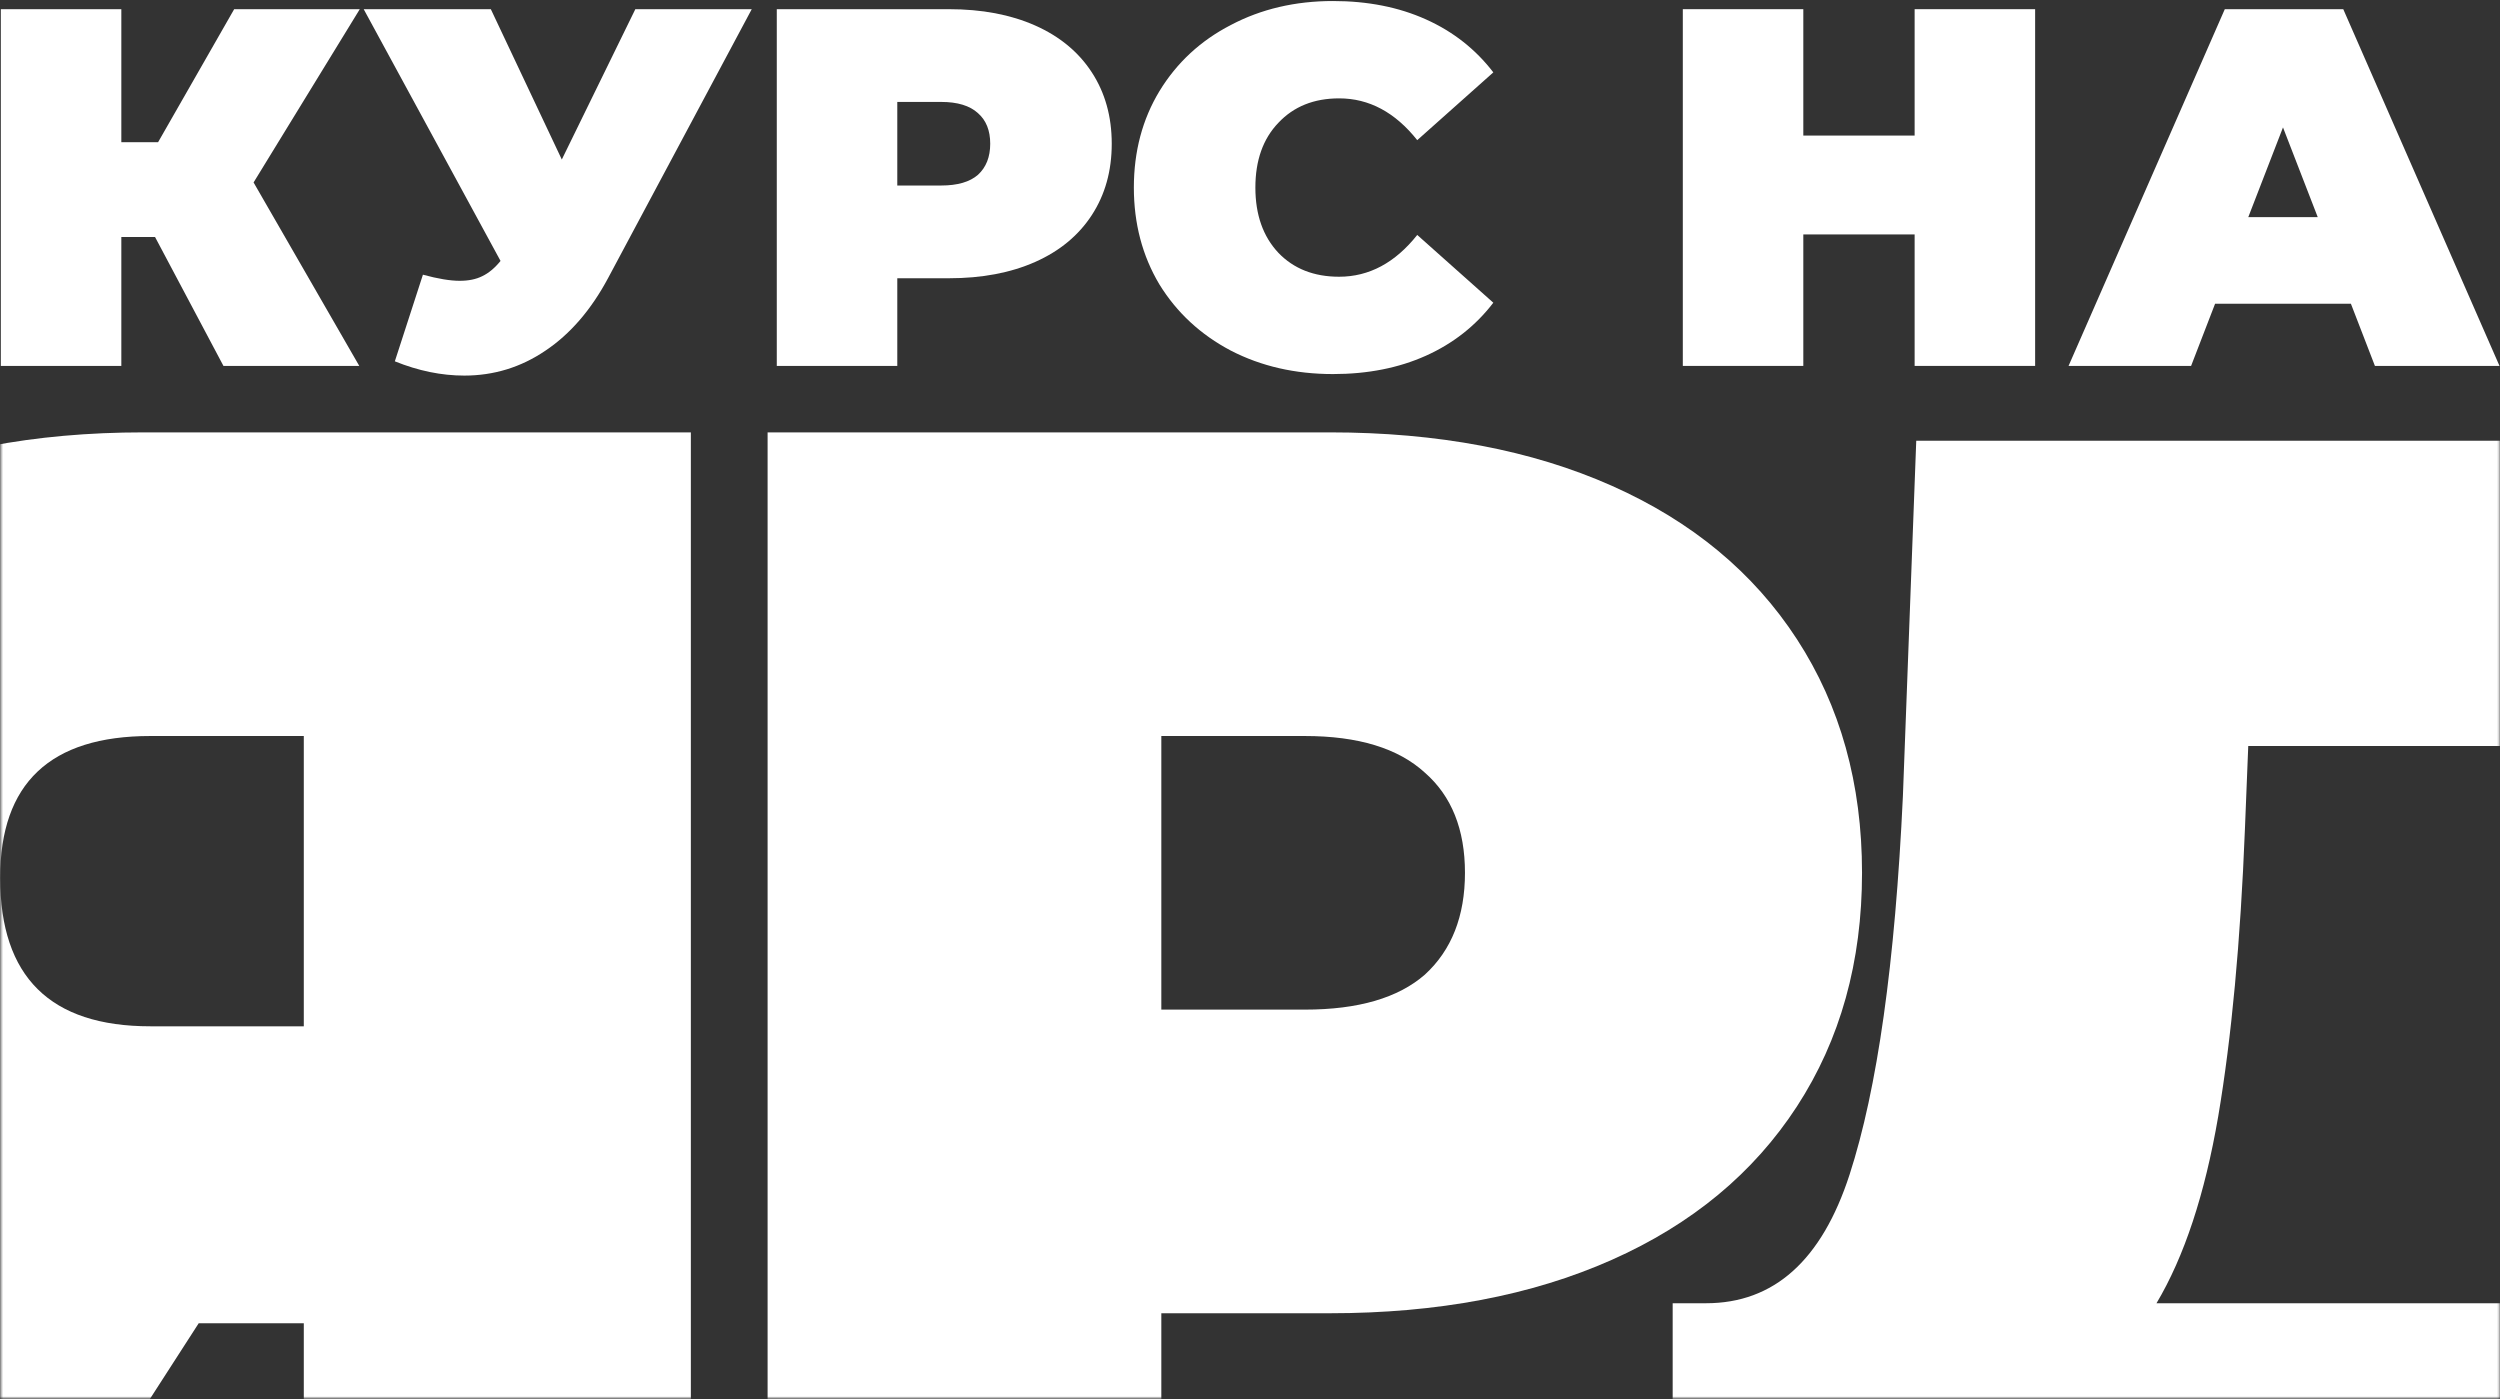 <?xml version="1.0" encoding="UTF-8"?> <svg xmlns="http://www.w3.org/2000/svg" width="1213" height="679" viewBox="0 0 1213 679" fill="none"><rect x="0" y="0" width="1213" height="679" fill="#333333" stroke="none"/><mask id="mask0_405_18" style="mask-type:alpha" maskUnits="userSpaceOnUse" x="0" y="202" width="1213" height="477"><rect x="0.402" y="202.446" width="1212.36" height="475.948" fill="#D9D9D9"></rect></mask><g mask="url(#mask0_405_18)"><path d="M335.204 209.787V776.421H147.405V642.048H96.408L9.794 776.421H-190.147L-78.439 614.526C-115.136 597.257 -143.467 572.972 -163.435 541.673C-182.862 509.833 -192.576 472.327 -192.576 429.155C-192.576 384.364 -182.053 345.509 -161.006 312.59C-139.42 279.672 -108.93 254.308 -69.535 236.5C-30.141 218.691 16.27 209.787 69.695 209.787H335.204ZM72.933 357.112C24.364 357.112 0.08 380.047 0.08 425.917C0.08 473.946 24.364 497.961 72.933 497.961H147.405V357.112H72.933Z" fill="white"></path><path d="M1483.45 632.334V891.367H1308.6V780.468H986.428V891.367H811.581V632.334H827.77C860.689 632.334 883.894 611.557 897.386 570.004C910.877 528.451 919.511 467.201 923.289 386.253L929.765 213.834H1408.98V632.334H1483.45ZM1089.23 402.442C1087.07 456.947 1082.76 503.357 1076.28 541.673C1069.8 579.448 1059.82 609.669 1046.33 632.334H1221.18V361.969H1090.85L1089.23 402.442Z" fill="white"></path><path d="M645.233 209.787C697.579 209.787 743.18 218.421 782.035 235.69C820.89 252.959 850.84 277.783 871.887 310.162C892.933 342.541 903.456 380.317 903.456 423.489C903.456 466.661 892.933 504.437 871.887 536.816C850.84 569.195 820.89 594.019 782.035 611.288C743.18 628.556 697.579 637.191 645.233 637.191H563.476V776.421H372.439V209.787H645.233ZM633.091 489.866C658.994 489.866 678.422 484.2 691.373 472.867C704.325 460.995 710.801 444.535 710.801 423.489C710.801 402.442 704.325 386.253 691.373 374.92C678.422 363.048 658.994 357.112 633.091 357.112H563.476V489.866H633.091Z" fill="white"></path></g><path d="M123.037 88.526L174.32 177.541H108.42L75.222 114.983H58.87V177.541H0.402V4.456H58.87V68.992H76.708L113.622 4.456H174.568L123.037 88.526Z" fill="white"></path><path d="M364.75 4.456L295.133 134.764C286.875 150.259 276.718 162.046 264.661 170.123C252.769 178.2 239.638 182.239 225.269 182.239C214.203 182.239 202.972 179.931 191.575 175.315L205.201 133.281C212.469 135.259 218.415 136.248 223.039 136.248C227.333 136.248 230.967 135.506 233.94 134.022C237.078 132.539 240.051 130.066 242.859 126.605L176.463 4.456H238.152L272.588 77.399L308.264 4.456H364.75Z" fill="white"></path><path d="M460.386 4.456C476.407 4.456 490.363 7.094 502.255 12.369C514.147 17.644 523.314 25.227 529.755 35.117C536.196 45.008 539.417 56.547 539.417 69.734C539.417 82.921 536.196 94.46 529.755 104.351C523.314 114.241 514.147 121.824 502.255 127.099C490.363 132.374 476.407 135.011 460.386 135.011H435.364V177.541H376.896V4.456H460.386ZM456.67 90.01C464.598 90.01 470.544 88.279 474.508 84.817C478.472 81.191 480.454 76.163 480.454 69.734C480.454 63.305 478.472 58.36 474.508 54.898C470.544 51.272 464.598 49.458 456.67 49.458H435.364V90.01H456.67Z" fill="white"></path><path d="M646.767 181.497C628.434 181.497 611.917 177.706 597.218 170.123C582.518 162.375 570.956 151.661 562.533 137.979C554.275 124.132 550.146 108.472 550.146 90.999C550.146 73.525 554.275 57.948 562.533 44.266C570.956 30.419 582.518 19.704 597.218 12.122C611.917 4.374 628.434 0.5 646.767 0.5C663.614 0.5 678.644 3.467 691.857 9.402C705.07 15.336 715.971 23.908 724.559 35.117L687.645 68.003C676.909 54.486 664.274 47.727 649.74 47.727C637.518 47.727 627.69 51.684 620.258 59.596C612.826 67.344 609.109 77.811 609.109 90.999C609.109 104.186 612.826 114.736 620.258 122.648C627.69 130.396 637.518 134.27 649.74 134.27C664.274 134.27 676.909 127.511 687.645 113.994L724.559 146.88C715.971 158.089 705.07 166.661 691.857 172.595C678.644 178.53 663.614 181.497 646.767 181.497Z" fill="white"></path><path d="M987.445 4.456V177.541H928.977V113.747H874.968V177.541H816.5V4.456H874.968V65.778H928.977V4.456H987.445Z" fill="white"></path><path d="M1140.66 147.375H1074.76L1063.12 177.541H1003.66L1079.47 4.456H1136.95L1212.76 177.541H1152.31L1140.66 147.375ZM1124.56 105.34L1107.71 61.822L1090.87 105.34H1124.56Z" fill="white"></path></svg> 